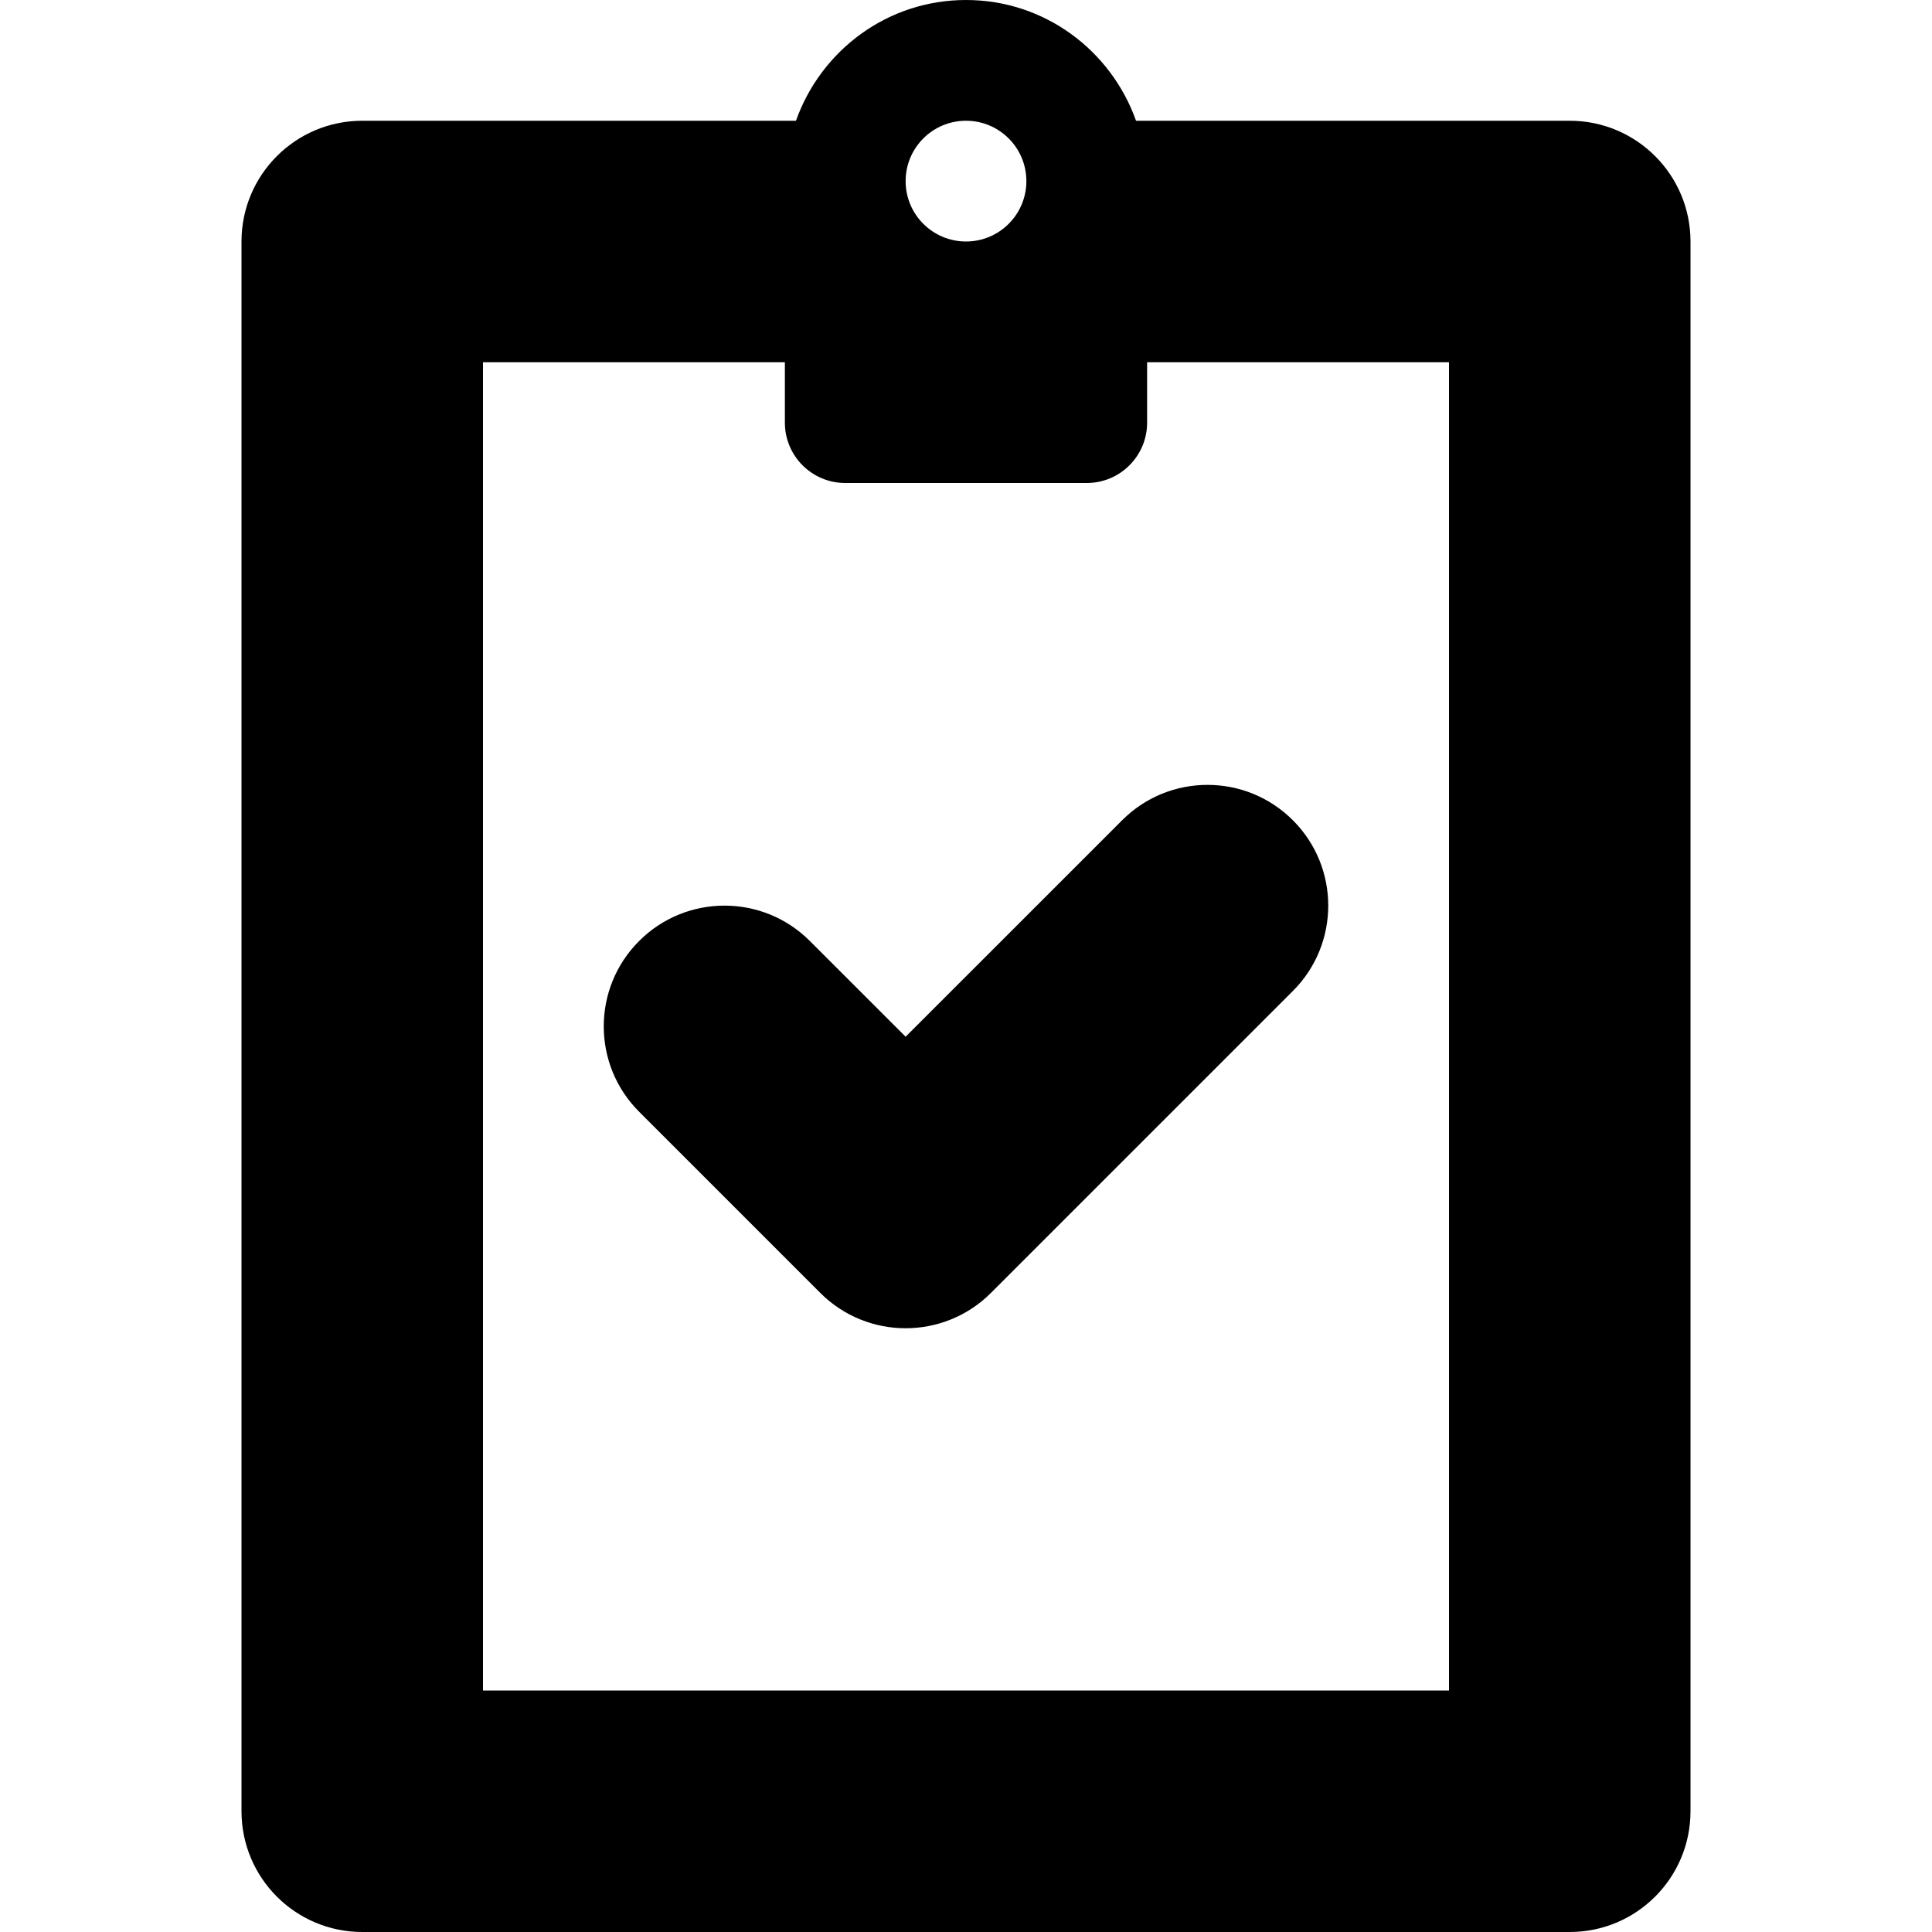 <?xml version='1.0' encoding='iso-8859-1'?>
<!DOCTYPE svg PUBLIC '-//W3C//DTD SVG 1.1//EN' 'http://www.w3.org/Graphics/SVG/1.1/DTD/svg11.dtd'>
<!-- Uploaded to: SVG Repo, www.svgrepo.com, Generator: SVG Repo Mixer Tools -->
<svg fill="#000000" height="800px" width="800px" version="1.1" xmlns="http://www.w3.org/2000/svg" viewBox="0 0 512 512" xmlns:xlink="http://www.w3.org/1999/xlink" enable-background="new 0 0 512 512">
  <g>
    <path d="m416,32h-114.94c-6.611-18.602-24.19-32-45.06-32s-38.449,13.398-45.061,32h-114.939c-17.673,0-32,14.328-32,32v416c0,17.672 14.327,32 32,32h320c17.673,0 32-14.328 32-32v-416c0-17.672-14.327-32-32-32zm-160,0c8.836,0 16,7.162 16,16 0,8.836-7.164,16-16,16-8.837,0-16-7.164-16-16 0-8.838 7.163-16 16-16zm128,416h-256v-352h80v16c0,8.836 7.163,16 16,16h64c8.836,0 16-7.164 16-16v-16h80v352z"/>
    <path d="m240,274.742l-25.375-25.367c-12.484-12.5-32.766-12.5-45.25,0-12.5,12.492-12.5,32.758 0,45.25l48,48c6.242,6.25 14.438,9.375 22.625,9.375s16.383-3.125 22.625-9.375l80-80c12.5-12.492 12.5-32.758 0-45.25-12.484-12.5-32.766-12.5-45.25,0l-57.375,57.367z"/>
  </g>
</svg>